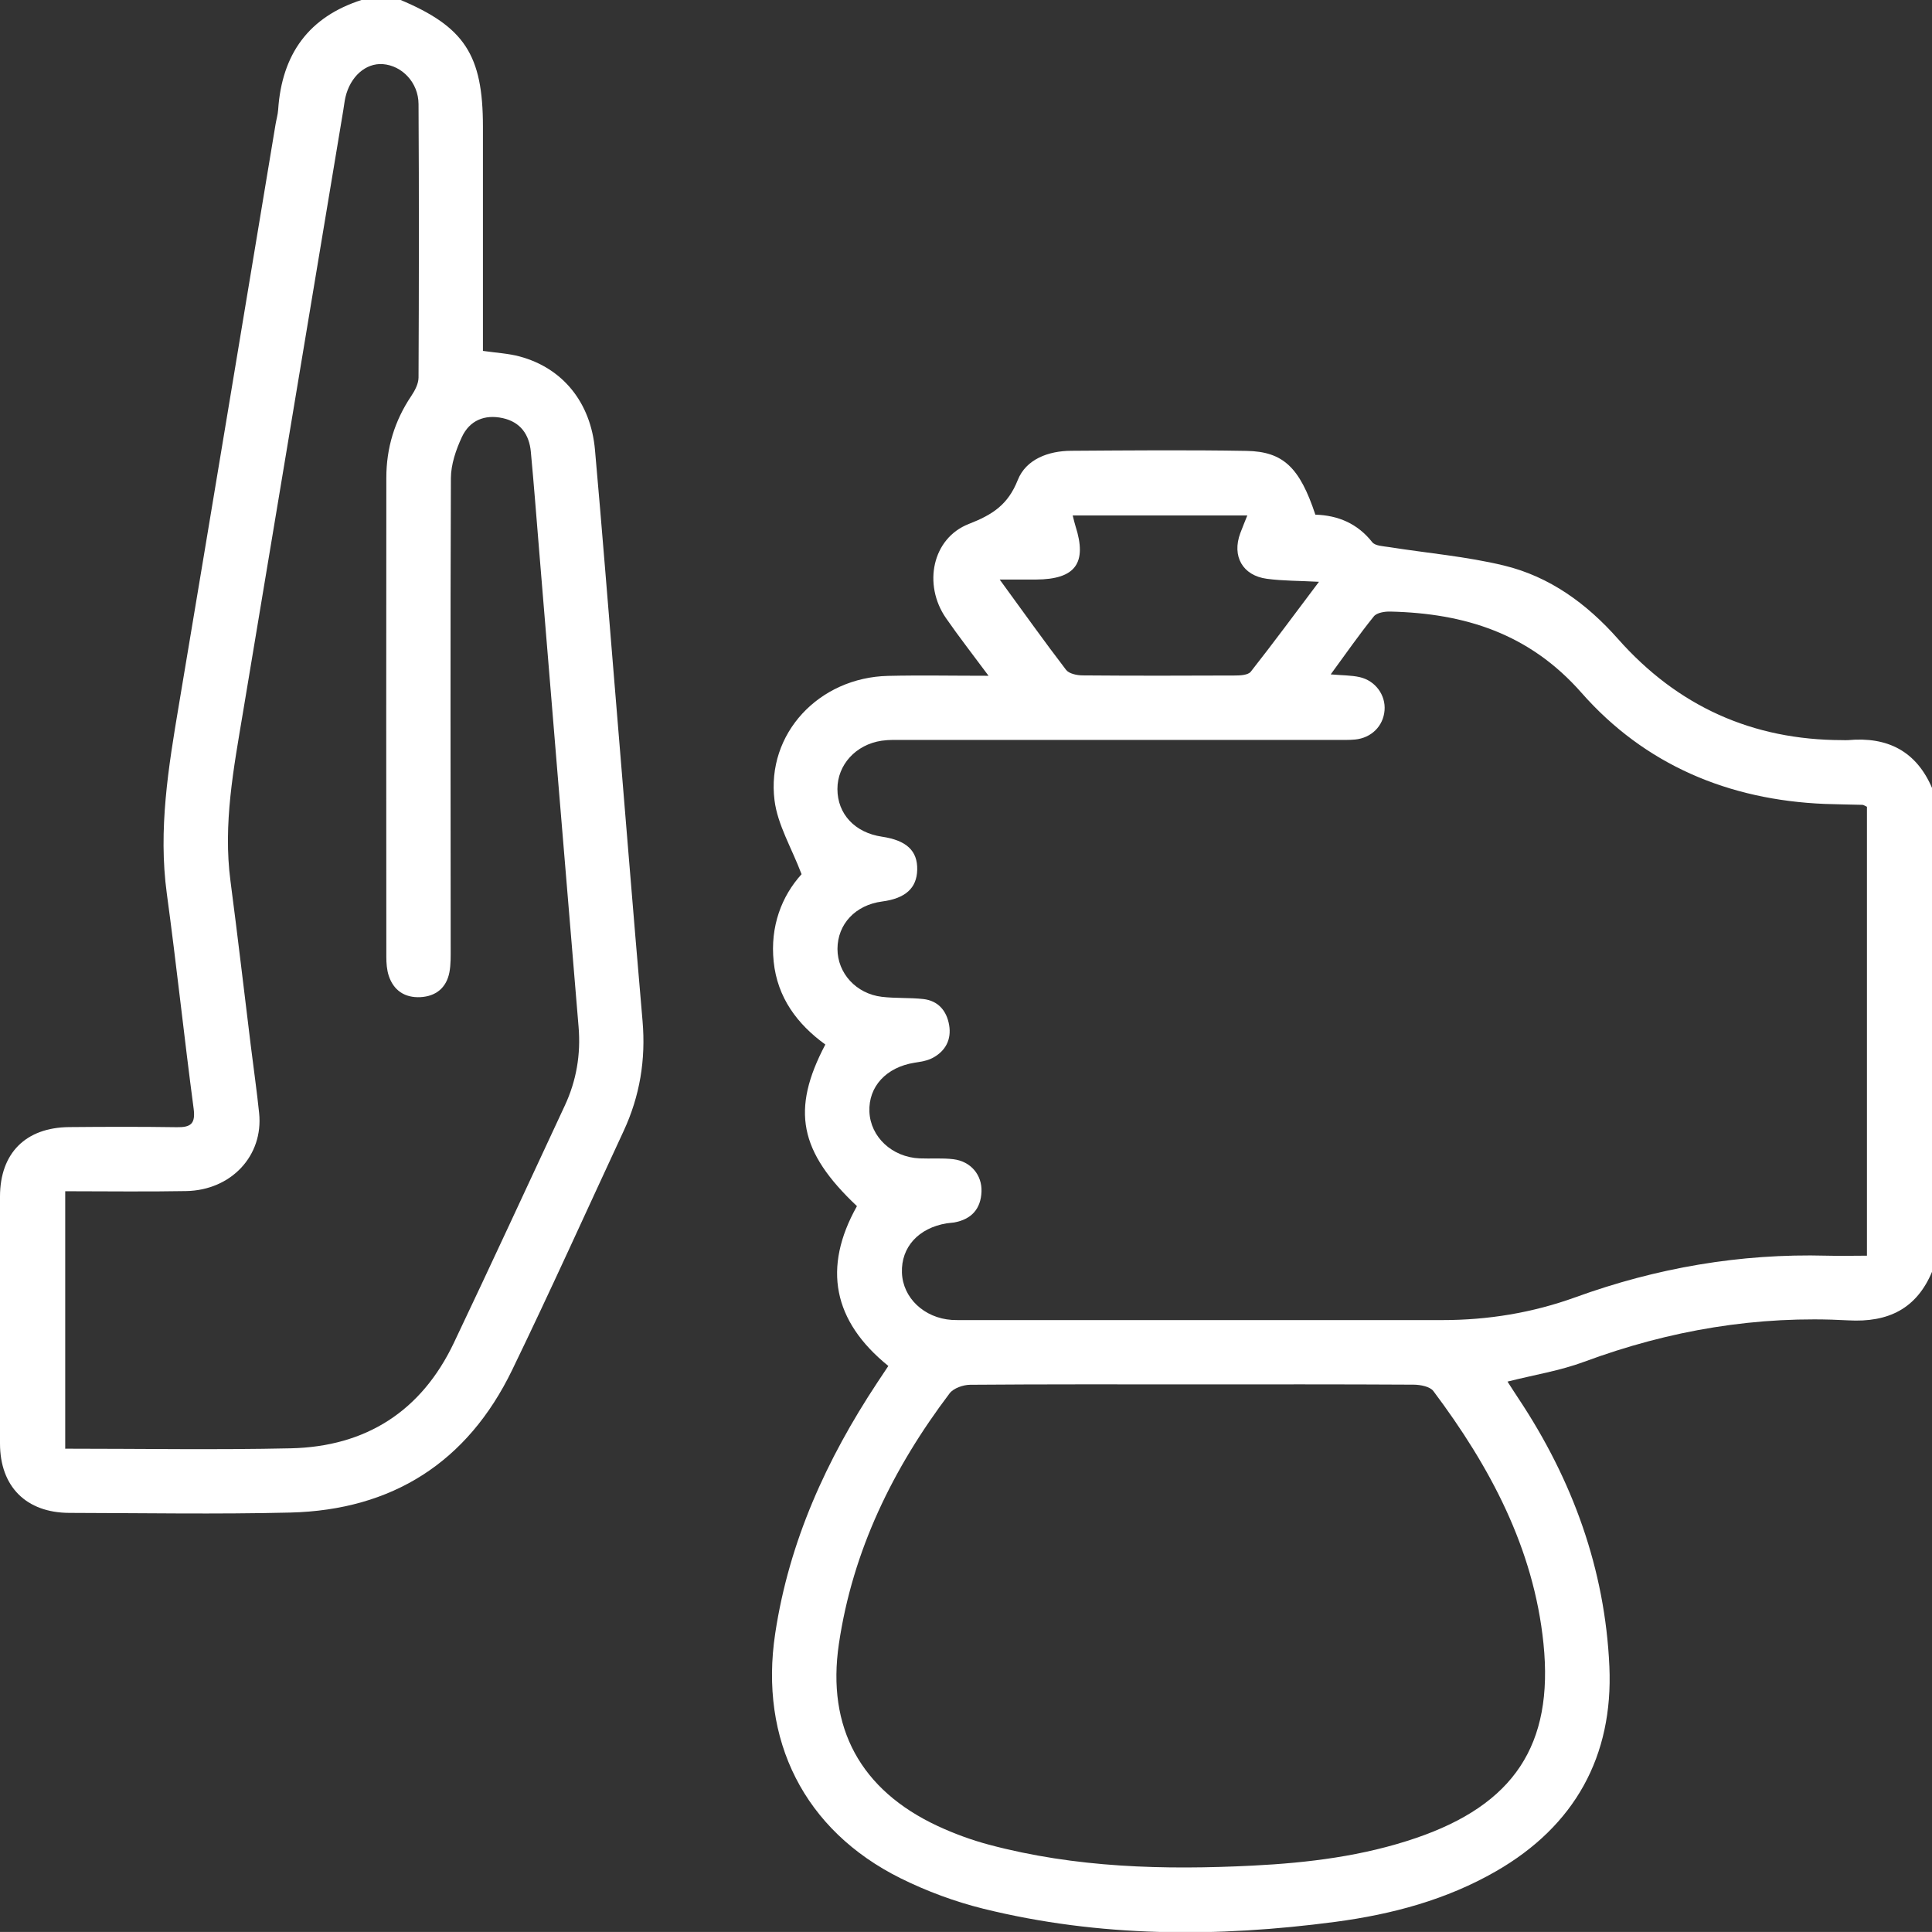<?xml version="1.0" encoding="UTF-8"?><svg id="Layer_1" xmlns="http://www.w3.org/2000/svg" viewBox="0 0 359.37 359.36"><rect x="0" y="0" width="359.37" height="359.36" fill="#333333" stroke="none"/><defs><style>.cls-1{fill:#fff;}</style></defs><path class="cls-1" d="m359.41,236.48c-2.89,6.98-8.2,9.53-15.59,9.12-16.92-.95-33.27,1.82-49.17,7.71-4.44,1.65-9.21,2.41-14.24,3.68.72,1.11,1.37,2.14,2.05,3.16,10.05,15.12,16.1,31.74,16.9,49.84.73,16.64-6.4,29.63-21.07,38.07-9.26,5.33-19.4,8.03-29.89,9.42-21.96,2.91-43.86,2.9-65.49-2.44-5.28-1.31-10.52-3.25-15.4-5.67-17.94-8.92-26.32-25.73-23.31-45.56,2.59-17.1,9.55-32.37,19-46.66.64-.96,1.28-1.92,2.04-3.07-10.29-8.32-12.27-18.27-5.84-29.73-10.73-10.12-12.29-17.89-5.88-30.06-5.23-3.79-8.92-8.73-9.61-15.42-.68-6.55,1.49-12.19,5.19-16.26-1.87-4.93-4.46-9.2-5.03-13.73-1.56-12.43,8.28-22.87,21.13-23.16,5.95-.14,11.91-.02,18.68-.02-2.9-3.91-5.51-7.25-7.92-10.73-4.3-6.21-2.58-14.85,4.25-17.51,4.41-1.72,7.28-3.57,9.1-8.16,1.53-3.87,5.68-5.43,9.93-5.45,10.88-.07,21.76-.17,32.63.02,6.87.12,9.9,3.14,12.8,11.86,4.22.13,7.83,1.64,10.58,5.12.55.7,2.04.74,3.12.91,7.13,1.13,14.38,1.74,21.37,3.43,8.5,2.05,15.4,7.08,21.21,13.64,11.08,12.53,25.01,18.83,41.77,18.84.35,0,.7.03,1.05,0,7.33-.67,12.71,2.05,15.65,9v89.84Zm-111.92-111.04c2.19.19,3.85.16,5.42.51,2.95.67,4.86,3.36,4.63,6.18-.23,2.91-2.43,5.13-5.48,5.43-1.16.11-2.34.07-3.51.07-26.78,0-53.57,0-80.35,0-1.4,0-2.82-.05-4.2.15-4.83.72-8.24,4.5-8.23,8.99,0,4.64,3.25,8.12,8.27,8.86,4.58.68,6.66,2.62,6.57,6.17-.08,3.41-2.2,5.32-6.54,5.89-4.95.65-8.28,4.2-8.29,8.82,0,4.5,3.46,8.34,8.26,8.91,2.55.3,5.15.13,7.69.41,2.8.31,4.37,2.21,4.82,4.85.46,2.69-.68,4.85-3.1,6.12-1,.53-2.22.7-3.36.88-5.24.84-8.56,4.43-8.37,9.11.19,4.69,4.22,8.46,9.33,8.68,2.1.09,4.23-.1,6.31.16,3.22.4,5.32,2.92,5.21,6.01-.12,3.25-1.88,5.16-5.07,5.75-.46.08-.93.08-1.39.16-5.26.86-8.51,4.44-8.34,9.18.16,4.68,4.12,8.44,9.28,8.79.82.05,1.64.03,2.46.03,29.59,0,59.18,0,88.77,0,8.5,0,16.76-1.35,24.75-4.24,15.11-5.48,30.66-8.17,46.75-7.74,2.51.07,5.03,0,7.49,0v-83.5c-.41-.18-.61-.35-.82-.36-2.34-.07-4.68-.08-7.01-.17-17.91-.73-33.5-7.29-45.28-20.69-9.7-11.02-21.7-14.76-35.52-15.09-1.05-.03-2.53.2-3.09.89-2.7,3.34-5.16,6.88-8.03,10.8Zm-25.61,132.07c-13.81,0-27.61-.04-41.42.07-1.3.01-3.09.63-3.82,1.59-10.51,13.91-18.03,29.21-20.6,46.62-2.3,15.59,4.06,27.2,18.39,33.87,3.06,1.42,6.27,2.6,9.53,3.47,16.12,4.3,32.57,4.72,49.1,3.89,10.3-.52,20.49-1.77,30.32-5.13,18.12-6.19,25.66-17.23,23.72-36.18-1.81-17.73-9.96-32.93-20.48-46.96-.64-.85-2.42-1.18-3.67-1.19-13.69-.08-27.38-.05-41.07-.05Zm-22.35-161.64c.24.92.35,1.46.52,1.98,2.21,6.89,0,9.91-7.33,9.95-2.01.01-4.03,0-6.77,0,4.47,6.13,8.31,11.53,12.35,16.8.55.72,2.02,1.02,3.06,1.03,9.47.08,18.94.06,28.41.02.98,0,2.39-.09,2.88-.7,4.22-5.36,8.27-10.86,12.69-16.73-3.69-.2-6.72-.16-9.69-.56-4.52-.6-6.53-4.21-4.95-8.47.42-1.13.89-2.24,1.31-3.31h-32.49Z"/><path class="cls-1" d="m74.39-.06c12.02,5.04,15.44,10.28,15.44,23.62,0,12.63,0,25.27,0,37.9v3.81c2.49.36,4.73.47,6.84,1.04,8,2.15,13.21,8.54,14,17.35,1.31,14.67,2.46,29.36,3.68,44.04,1.72,20.74,3.38,41.49,5.17,62.22.62,7.17-.5,13.96-3.52,20.46-6.89,14.83-13.61,29.74-20.74,44.46-8.31,17.15-22.28,26.05-41.29,26.51-13.68.33-27.38.09-41.06.06-8.03-.02-12.9-4.88-12.91-12.9-.03-15.32-.03-30.65,0-45.97.02-8.06,4.79-12.82,12.88-12.89,6.67-.06,13.34-.08,20.01.02,2.57.04,3.5-.61,3.13-3.44-1.77-13.32-3.18-26.7-4.99-40.01-1.62-11.92.3-23.53,2.26-35.19,6.03-35.95,11.98-71.92,17.96-107.87.15-.92.43-1.83.49-2.76.69-10.29,5.65-17.29,15.65-20.45h7.02ZM12.09,269.47c14.19,0,28.09.24,41.99-.07,13.97-.31,24.29-6.89,30.34-19.61,6.97-14.66,13.77-29.4,20.63-44.12,2.17-4.65,3-9.53,2.57-14.67-2.47-29.48-4.89-58.96-7.32-88.44-.51-6.18-.98-12.36-1.56-18.53-.3-3.21-1.93-5.52-5.21-6.25-3.38-.75-6.19.43-7.62,3.52-1.1,2.37-2.03,5.09-2.04,7.65-.12,29.13-.05,58.25-.04,87.38,0,1.52.04,3.07-.24,4.54-.56,2.89-2.53,4.46-5.4,4.61-2.87.14-4.98-1.22-5.89-4.01-.35-1.09-.44-2.3-.44-3.46-.02-29.71-.03-59.42,0-89.14,0-5.51,1.53-10.59,4.63-15.2.68-1.01,1.35-2.28,1.36-3.44.08-16.96.1-33.92,0-50.88-.02-4-3.08-7.15-6.63-7.42-3.19-.24-6.07,2.3-6.97,6.17-.18.79-.26,1.61-.4,2.42-6.22,37.34-12.44,74.68-18.66,112.02-1.73,10.38-3.72,20.72-2.32,31.35,1.34,10.2,2.52,20.42,3.78,30.63.51,4.18,1.12,8.34,1.55,12.53.81,7.9-5.17,14.35-13.59,14.5-7.44.14-14.89.03-22.48.03v47.86Z"/></svg>